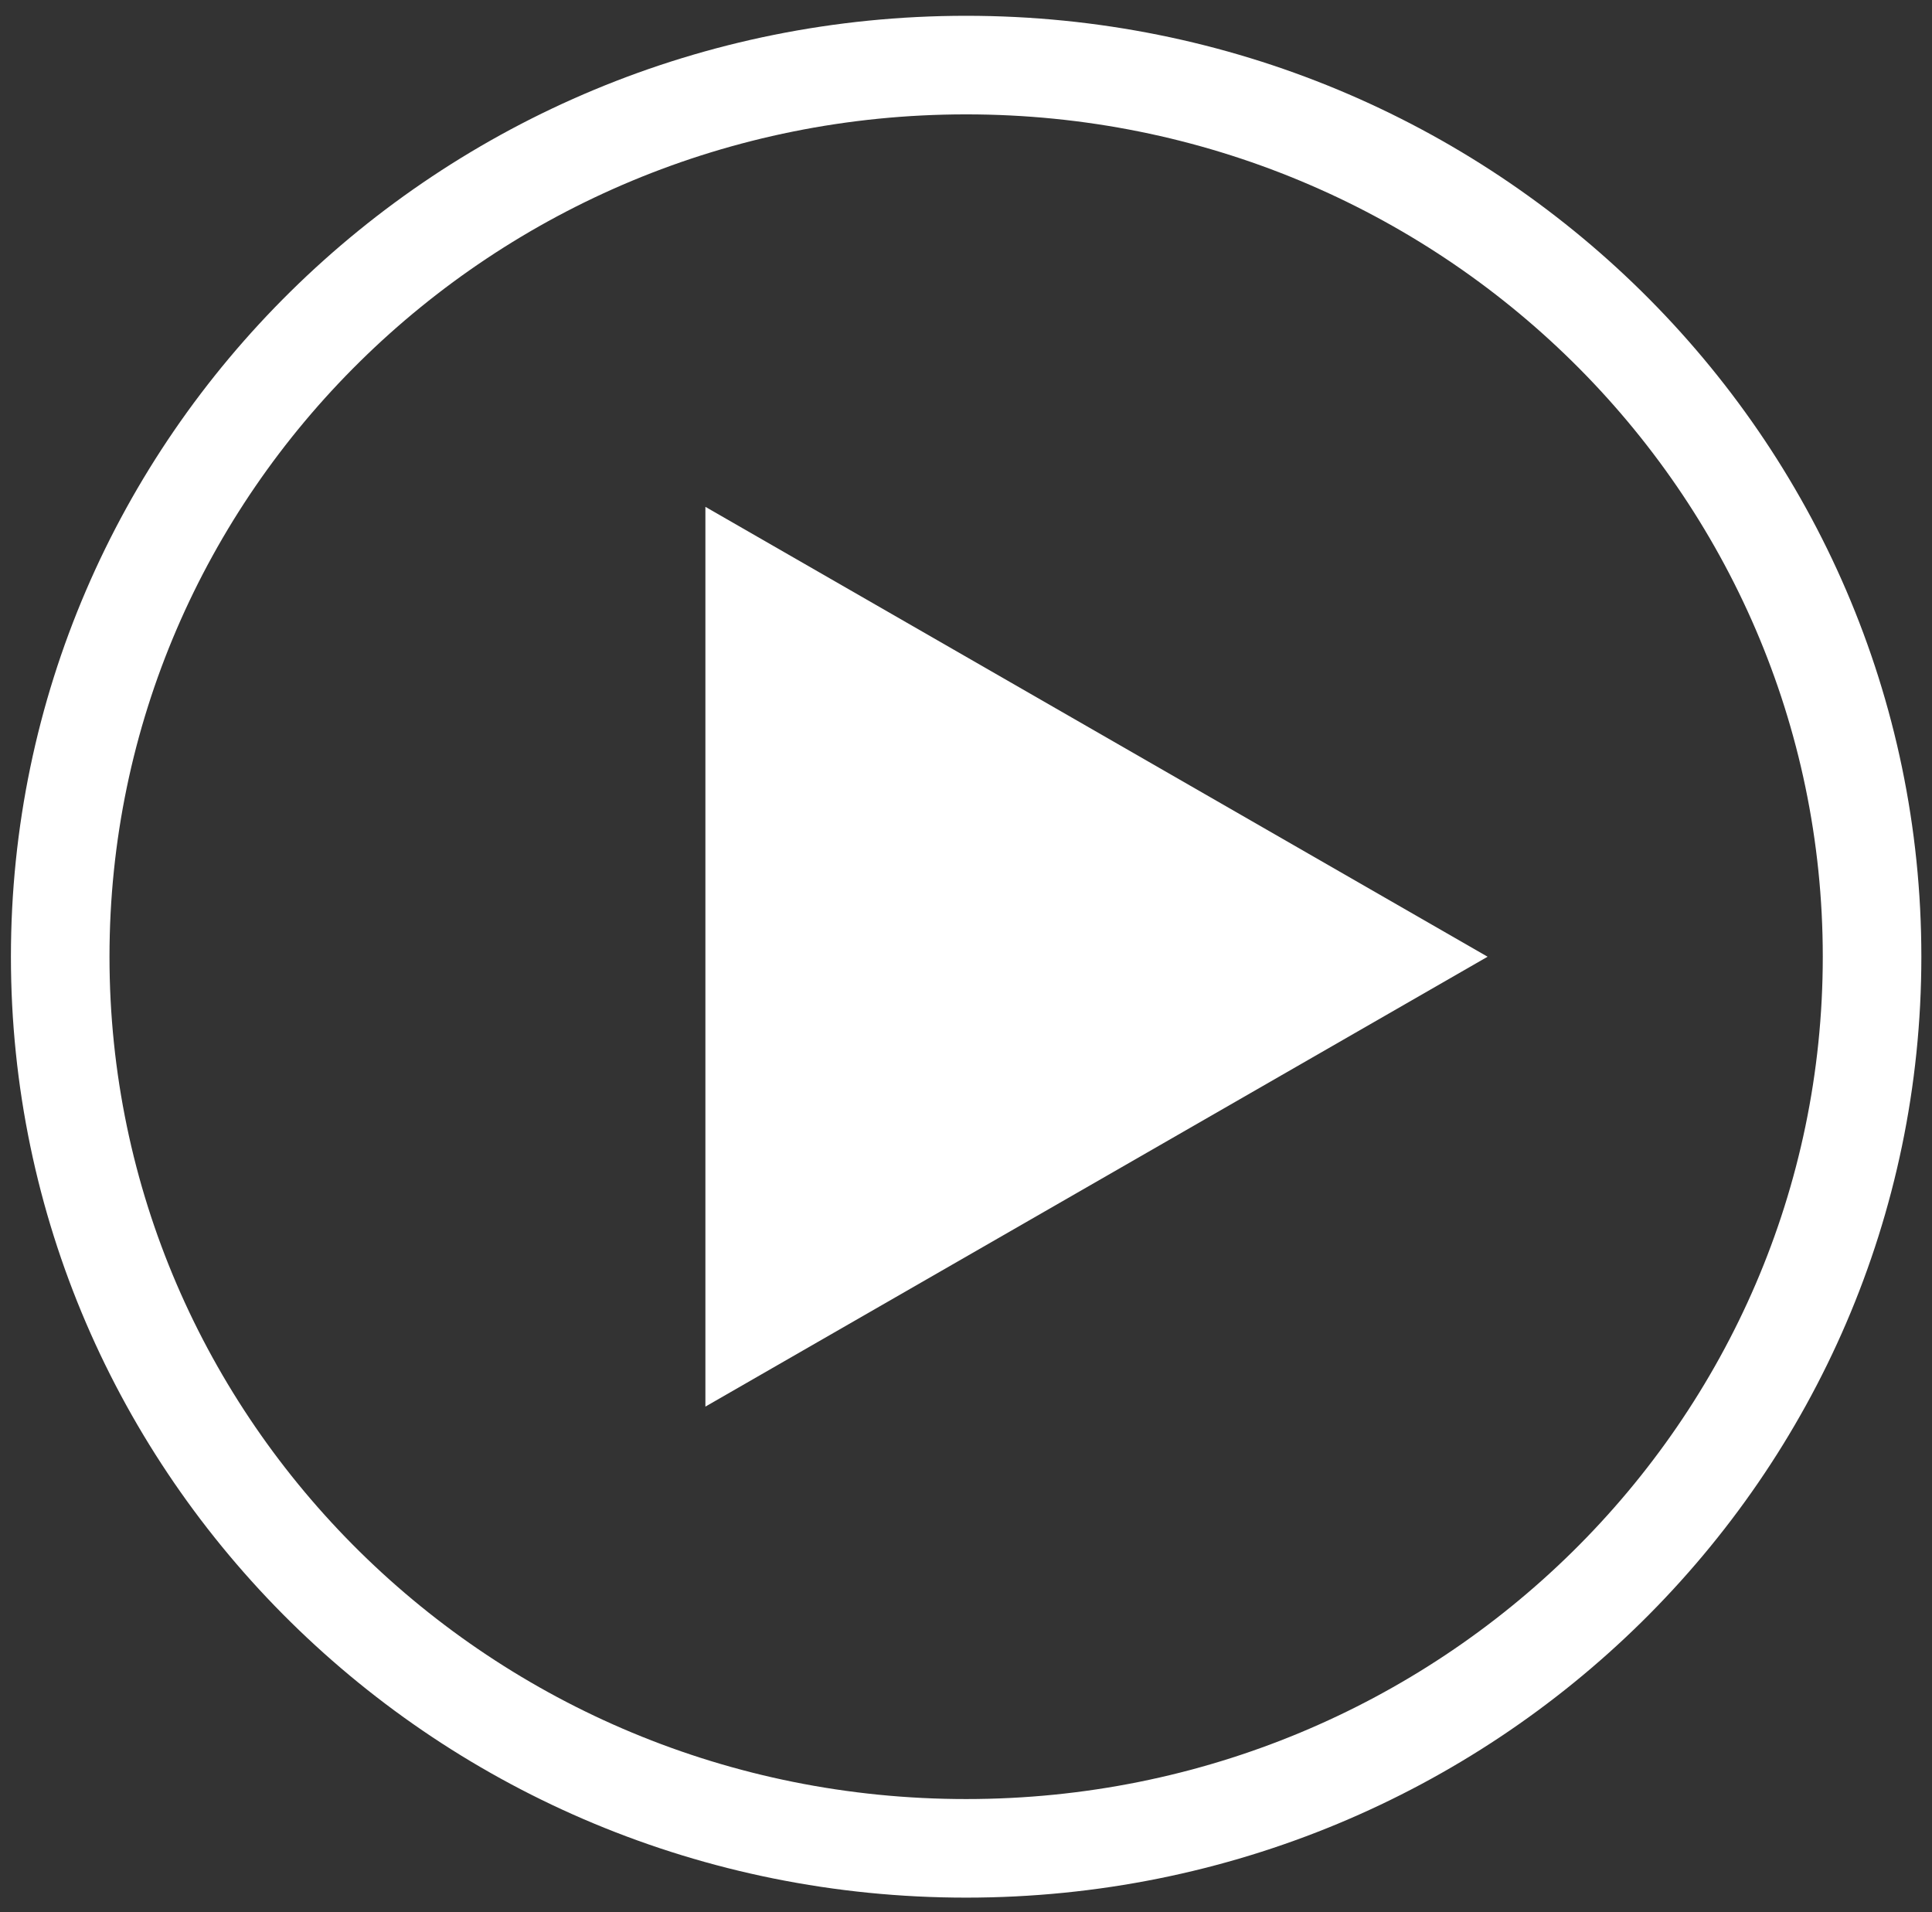 <svg width="98" height="97" viewBox="0 0 98 97" fill="none" xmlns="http://www.w3.org/2000/svg">
<rect x="0" y="0" width="98" height="97" fill="#333333" stroke="none"/>
<path d="M75.458 48.527L35.781 71.346L35.781 25.708L75.458 48.527Z" fill="white"/>
<path d="M94.96 48.526C94.96 73.468 74.422 93.752 49.007 93.752C23.592 93.752 3.054 73.468 3.054 48.526C3.054 23.585 23.592 3.301 49.007 3.301C74.422 3.301 94.96 23.585 94.96 48.526Z" stroke="white" stroke-width="5"/>
</svg>

